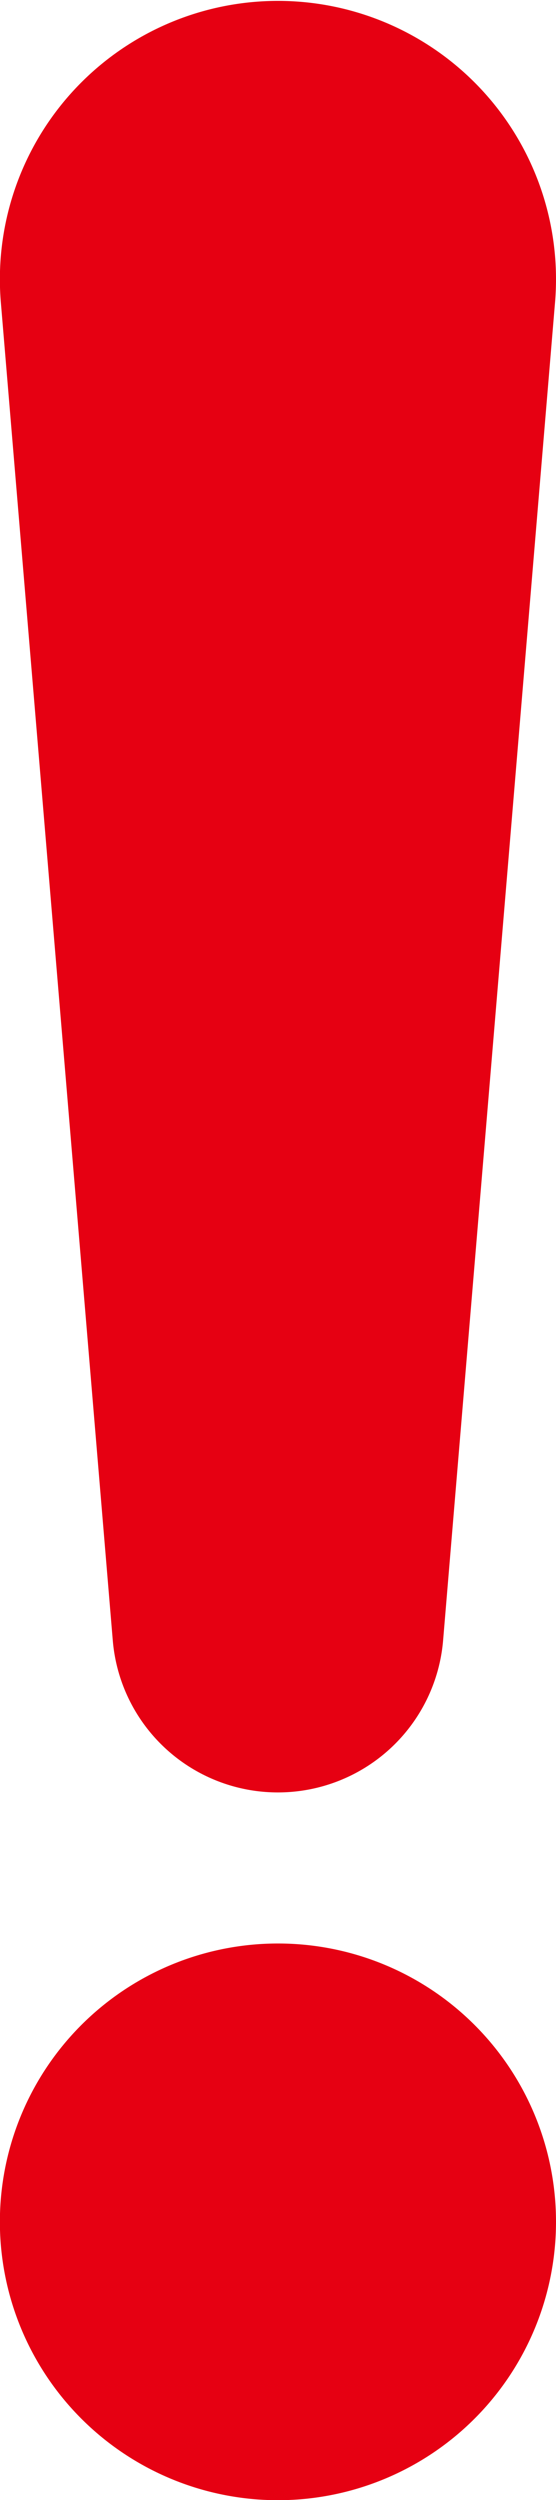 <svg id="圖層_1" data-name="圖層 1" xmlns="http://www.w3.org/2000/svg" viewBox="0 0 49.15 220.77"><defs><style>.cls-1{fill:#e60012;}</style></defs><title>信息icon</title><path class="cls-1" d="M499.8,547.73a14.65,14.65,0,0,0,14.59-13.42l9.9-118.22a24.58,24.58,0,1,0-49,0l9.9,118.22A14.64,14.64,0,0,0,499.8,547.73Z" transform="translate(-475.22 -389.45)"/><path class="cls-1" d="M499.8,561.07a24.58,24.58,0,1,0,24.57,24.58A24.57,24.57,0,0,0,499.8,561.07Z" transform="translate(-475.22 -389.45)"/></svg>